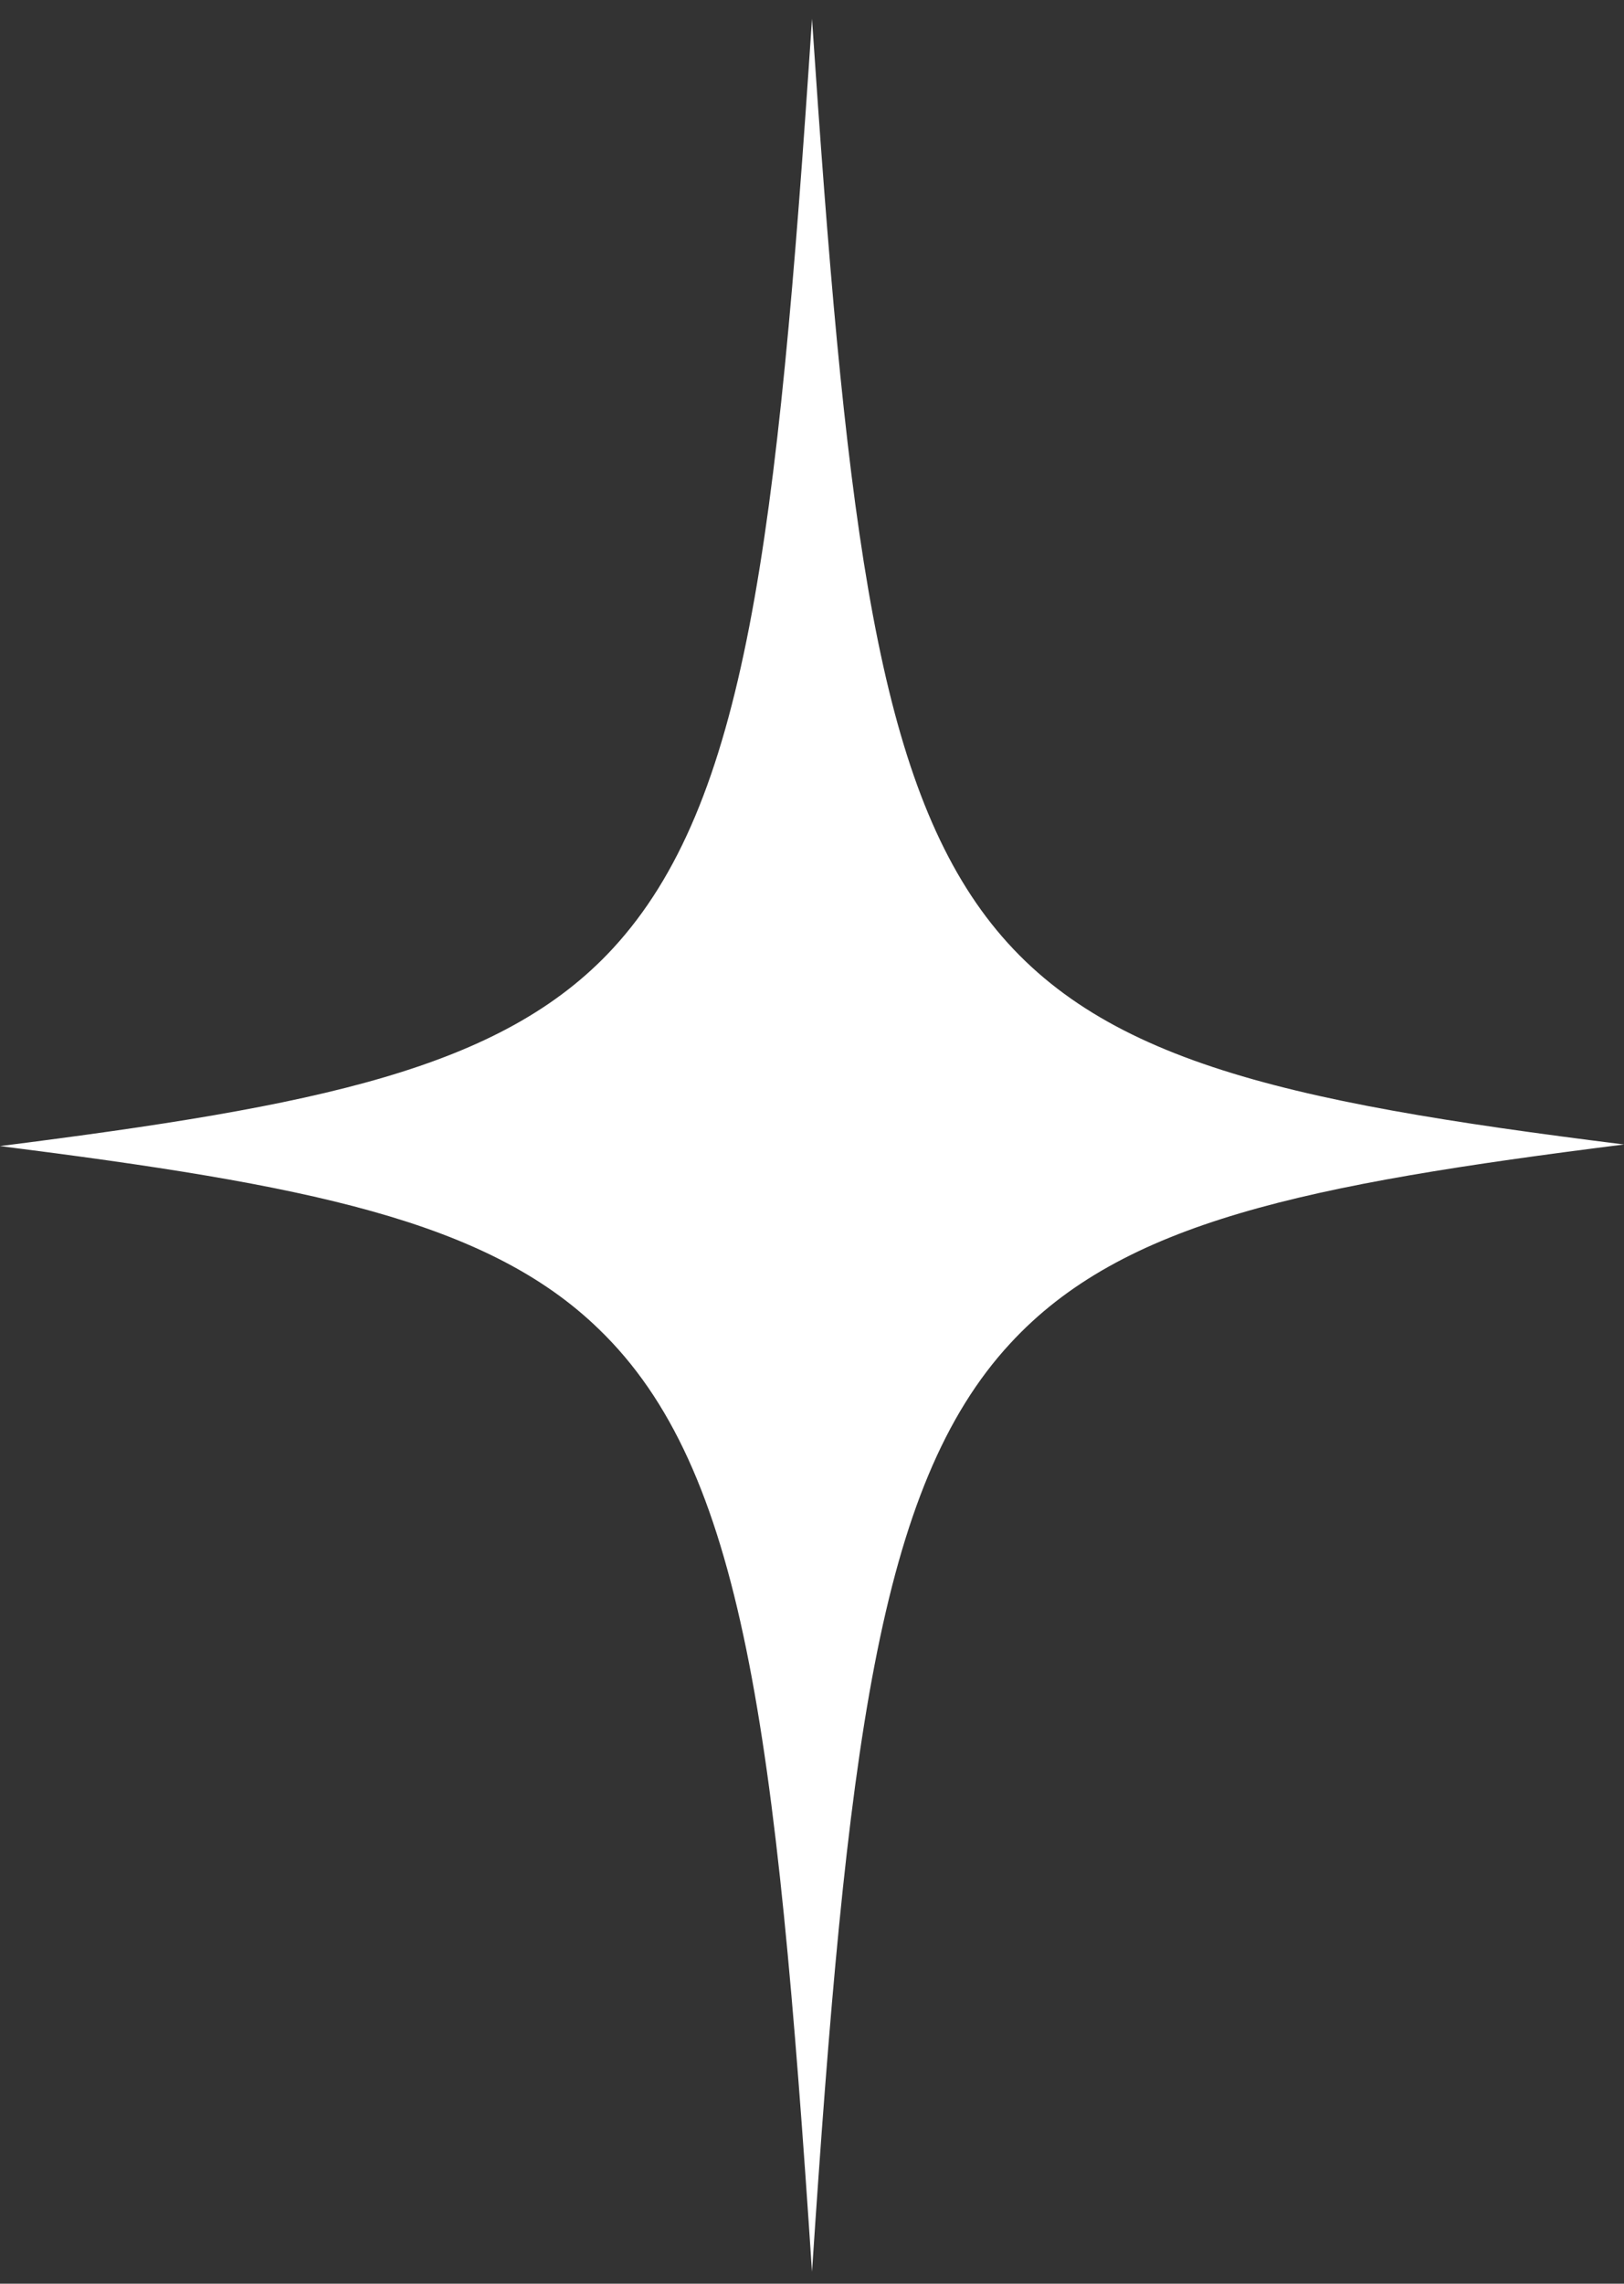 <svg width="74" height="104" viewBox="0 0 74 104" fill="none" xmlns="http://www.w3.org/2000/svg">
<rect x="0" y="0" width="74" height="104" fill="#333333" stroke="none"/>
<path d="M74 52.12C59.485 53.948 51.145 55.63 46.026 61.188C40.009 67.696 38.584 79.616 37 103.456C35.364 78.739 33.886 66.892 27.288 60.529C22.168 55.557 13.882 53.948 0 52.193C14.462 50.364 22.855 48.683 27.922 43.198C33.991 36.616 35.416 24.769 37 0.856C38.478 22.868 39.797 34.642 44.706 41.443C49.615 48.244 58.166 50.145 74 52.12Z" fill="white"/>
</svg>
